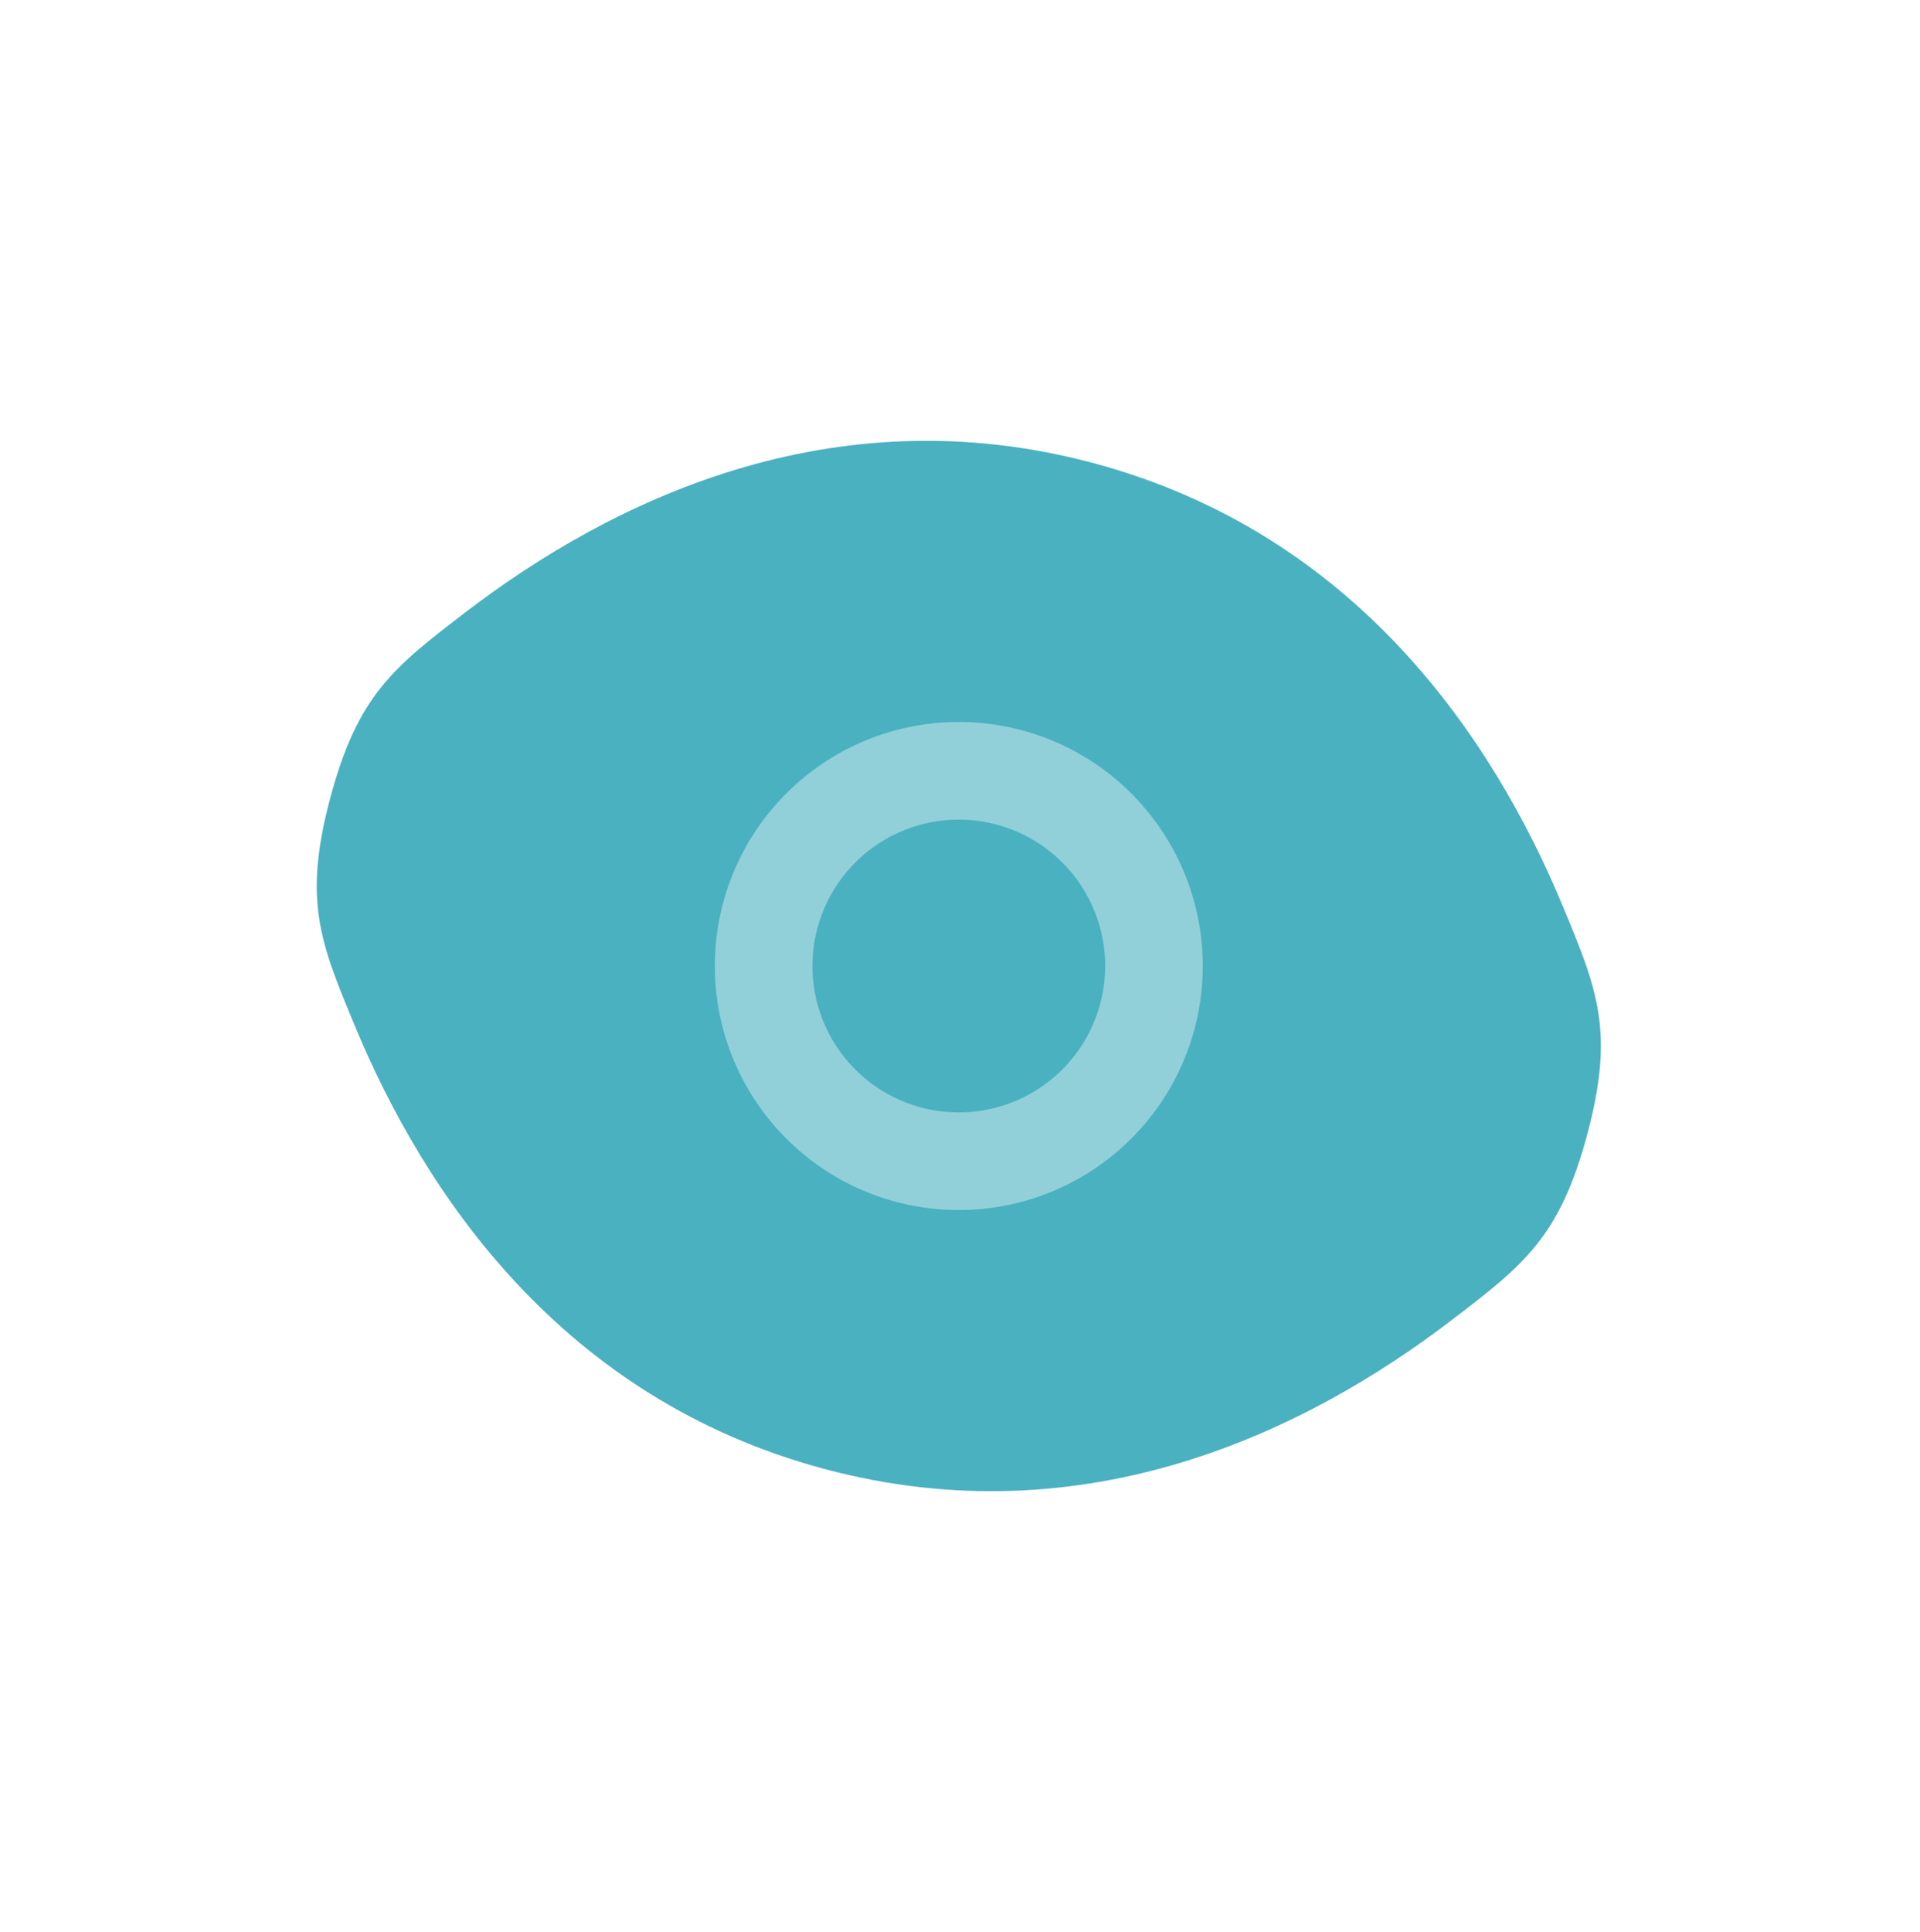 <svg width="166" height="167" viewBox="0 0 166 167" fill="none" xmlns="http://www.w3.org/2000/svg">
<path d="M28.564 68.939C26.177 77.85 27.683 81.463 30.693 88.704C36.705 103.149 48.528 120.876 71.251 126.965C93.973 133.053 113.076 123.613 125.505 114.109C131.73 109.348 134.845 106.962 137.231 98.056C139.618 89.146 138.111 85.533 135.102 78.292C129.09 63.846 117.266 46.12 94.544 40.031C71.822 33.943 52.719 43.383 40.29 52.887C34.062 57.659 30.95 60.034 28.564 68.939Z" fill="#4AB1C0"/>
<path fill-rule="evenodd" clip-rule="evenodd" d="M62.521 78.039C63.969 72.635 67.504 68.028 72.349 65.231C77.194 62.434 82.952 61.676 88.356 63.123C93.759 64.572 98.367 68.107 101.164 72.952C103.961 77.796 104.719 83.554 103.271 88.958C101.823 94.362 98.288 98.969 93.443 101.766C88.598 104.563 82.84 105.321 77.436 103.874C72.033 102.426 67.425 98.89 64.628 94.045C61.831 89.201 61.073 83.443 62.521 78.039ZM70.671 80.223C71.54 76.981 73.661 74.216 76.568 72.538C79.475 70.86 82.929 70.405 86.172 71.273C89.414 72.142 92.178 74.263 93.857 77.17C95.535 80.077 95.99 83.532 95.121 86.774C94.252 90.016 92.131 92.781 89.224 94.459C86.317 96.138 82.863 96.592 79.62 95.724C76.378 94.855 73.614 92.734 71.935 89.827C70.257 86.92 69.802 83.465 70.671 80.223Z" fill="#92D0D9"/>
</svg>
